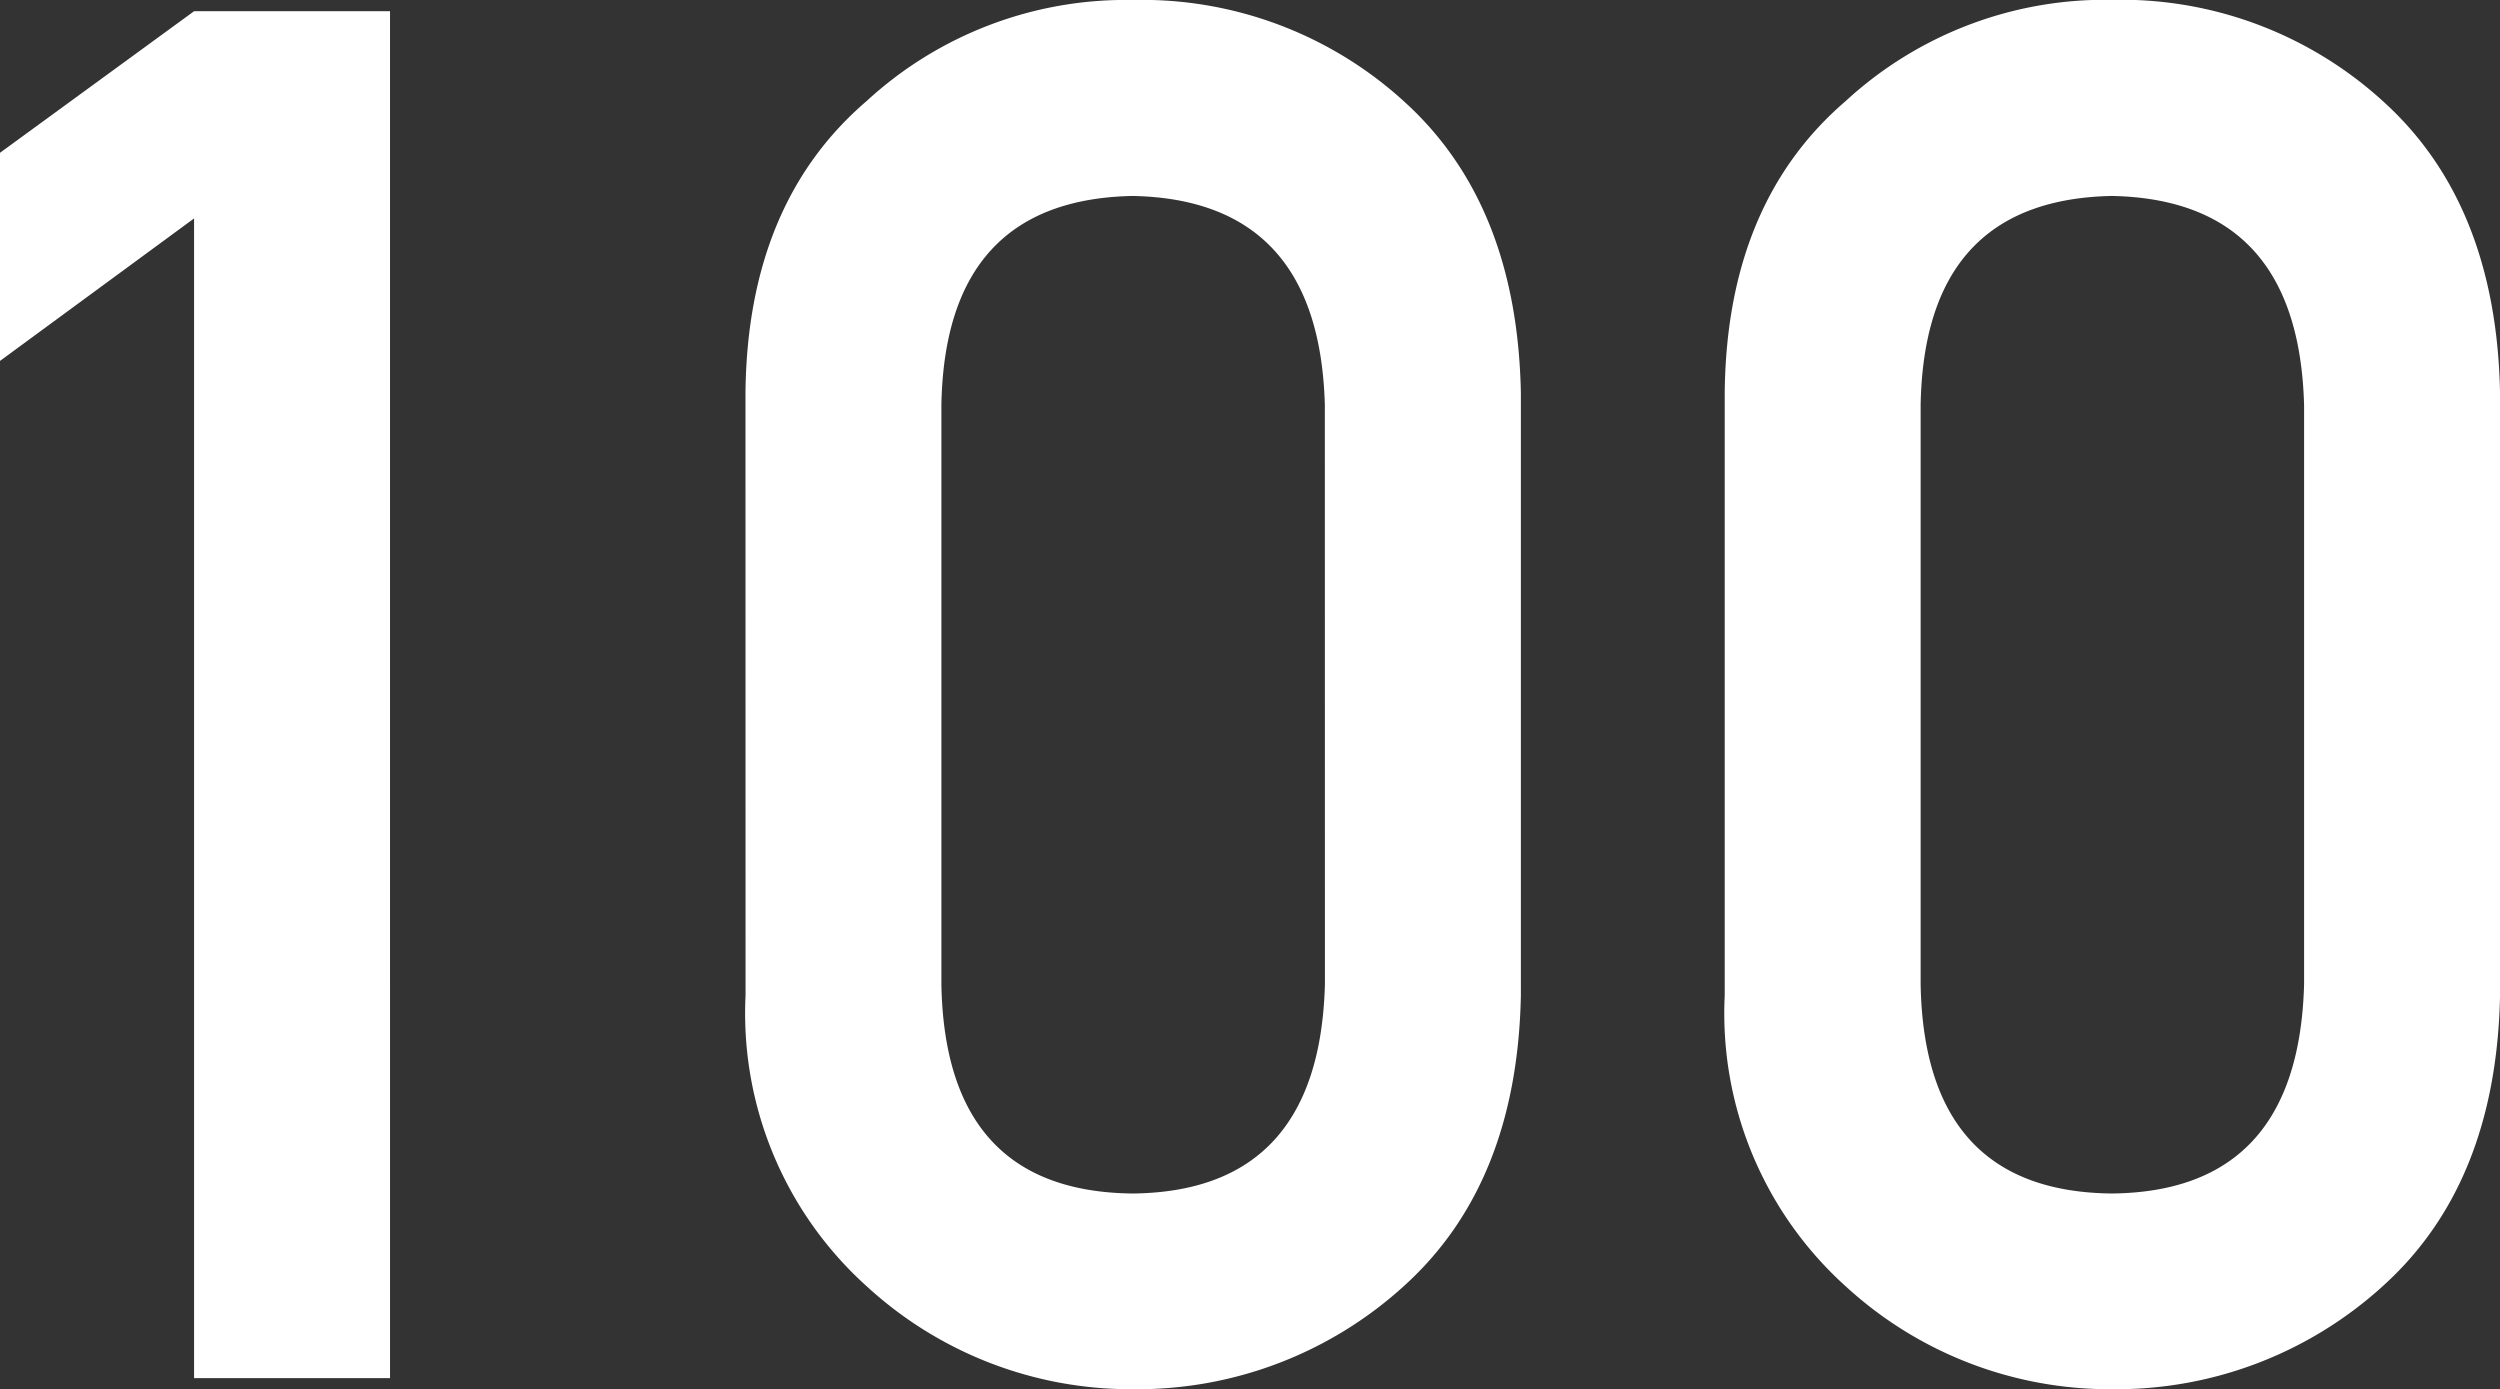 <svg xmlns="http://www.w3.org/2000/svg" width="67.708" height="37.629" viewBox="0 0 67.708 37.629"><rect x="0" y="0" width="67.708" height="37.629" fill="#333333" stroke="none"/><path d="M10.08-31.408V0h5.307V-37.02H10.08L4.824-33.186v5.637ZM40.707-10.664Q40.555-5.053,35.5-5q-5.078-.051-5.18-5.662V-26.355q.1-5.561,5.18-5.662,5.053.1,5.205,5.662Zm-15.691.3a9.947,9.947,0,0,0,3.275,7.871A10.565,10.565,0,0,0,35.5.3,10.727,10.727,0,0,0,42.84-2.488q3.072-2.768,3.174-7.871V-26.686q-.1-5.129-3.174-7.9A10.528,10.528,0,0,0,35.5-37.324a10.364,10.364,0,0,0-7.211,2.742q-3.225,2.768-3.275,7.9Zm42.21-.3Q67.074-5.053,62.021-5q-5.078-.051-5.18-5.662V-26.355q.1-5.561,5.18-5.662,5.053.1,5.205,5.662Zm-15.691.3A9.947,9.947,0,0,0,54.81-2.488,10.565,10.565,0,0,0,62.021.3a10.727,10.727,0,0,0,7.338-2.793q3.072-2.768,3.174-7.871V-26.686q-.1-5.129-3.174-7.9a10.528,10.528,0,0,0-7.338-2.742,10.364,10.364,0,0,0-7.211,2.742q-3.225,2.768-3.275,7.9Z" transform="translate(-4.824 37.324)" fill="#fff"/></svg>